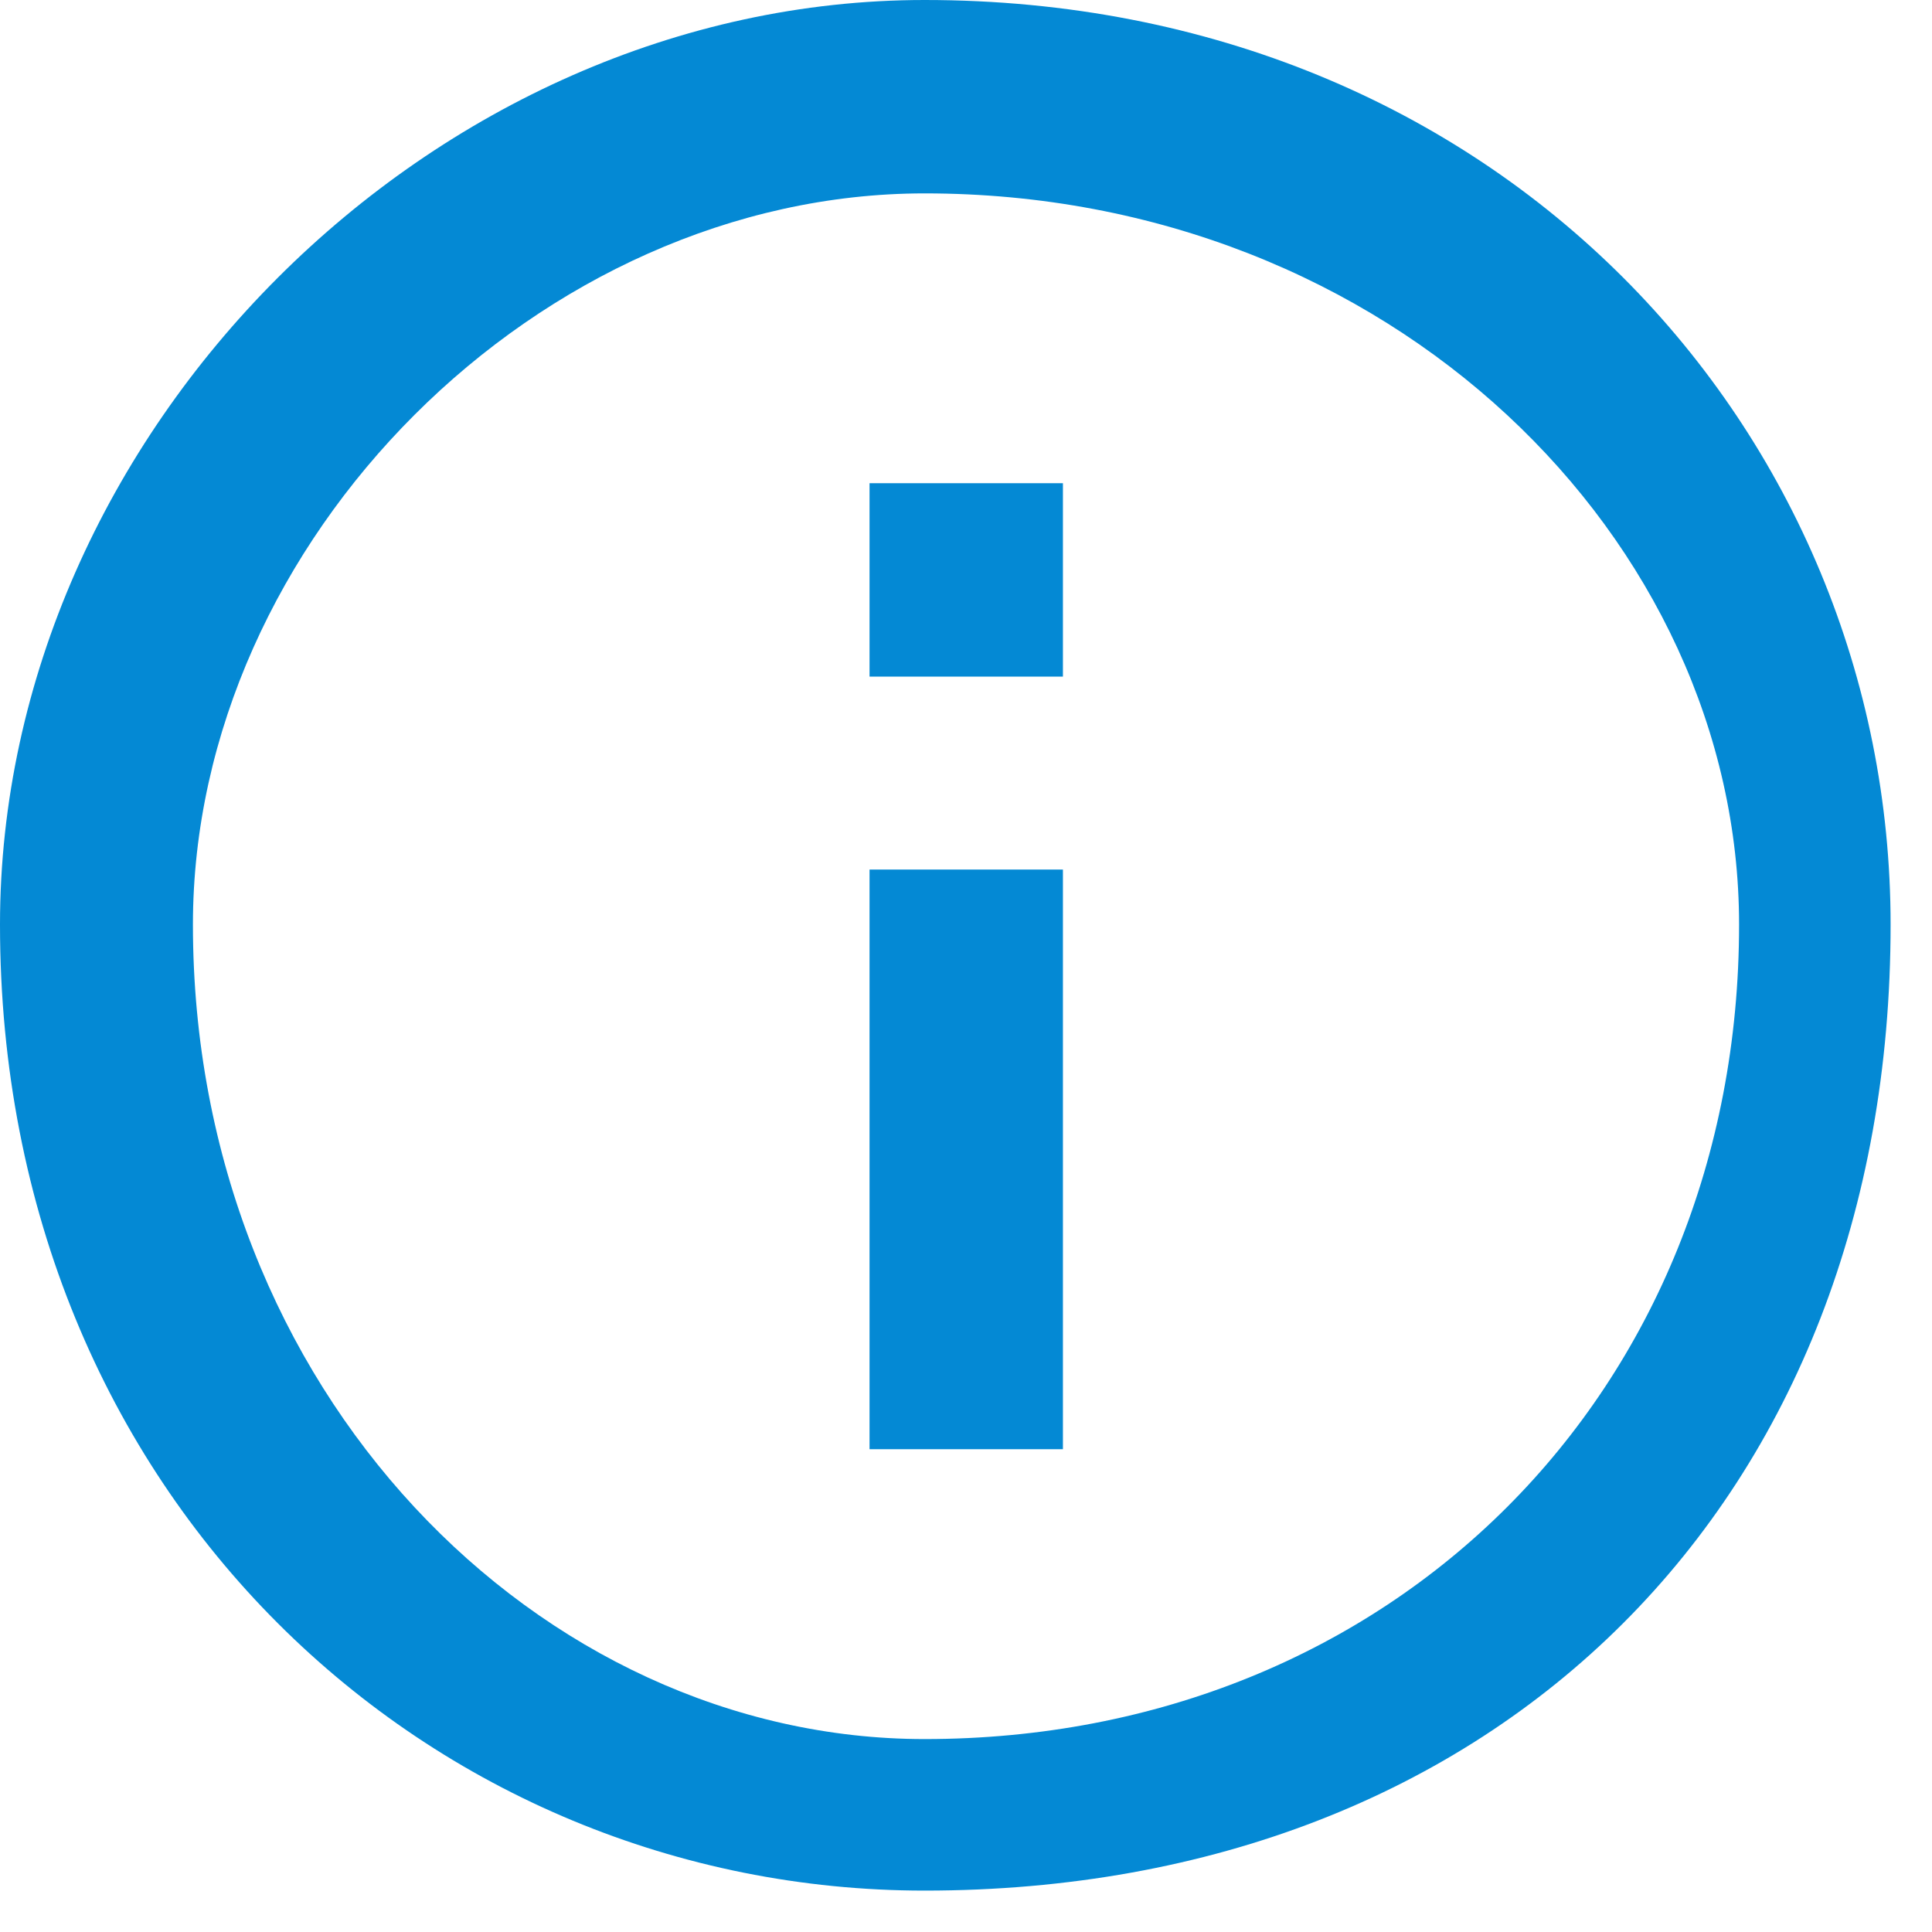 <svg 
 xmlns="http://www.w3.org/2000/svg"
 xmlns:xlink="http://www.w3.org/1999/xlink"
 width="42px" height="42px">
<path fill-rule="evenodd"  fill="rgb(4, 137, 212)"
 d="M20.1,41.1 C9.402,41.1 0.000,32.598 0.000,20.1 C0.000,9.402 9.402,-0.000 20.1,-0.000 C32.607,-0.000 41.1,9.402 41.1,20.1 C41.1,32.598 32.598,41.1 20.1,41.1 ZM20.1,4.204 C11.745,4.204 4.194,11.736 4.194,20.1 C4.194,30.264 11.735,37.806 20.1,37.806 C30.264,37.806 37.806,30.254 37.806,20.1 C37.806,11.745 30.254,4.204 20.1,4.204 ZM18.903,18.903 L23.107,18.903 L23.107,31.505 L18.903,31.505 L18.903,18.903 ZM18.903,10.505 L23.107,10.505 L23.107,14.709 L18.903,14.709 L18.903,10.505 Z"/>
</svg>